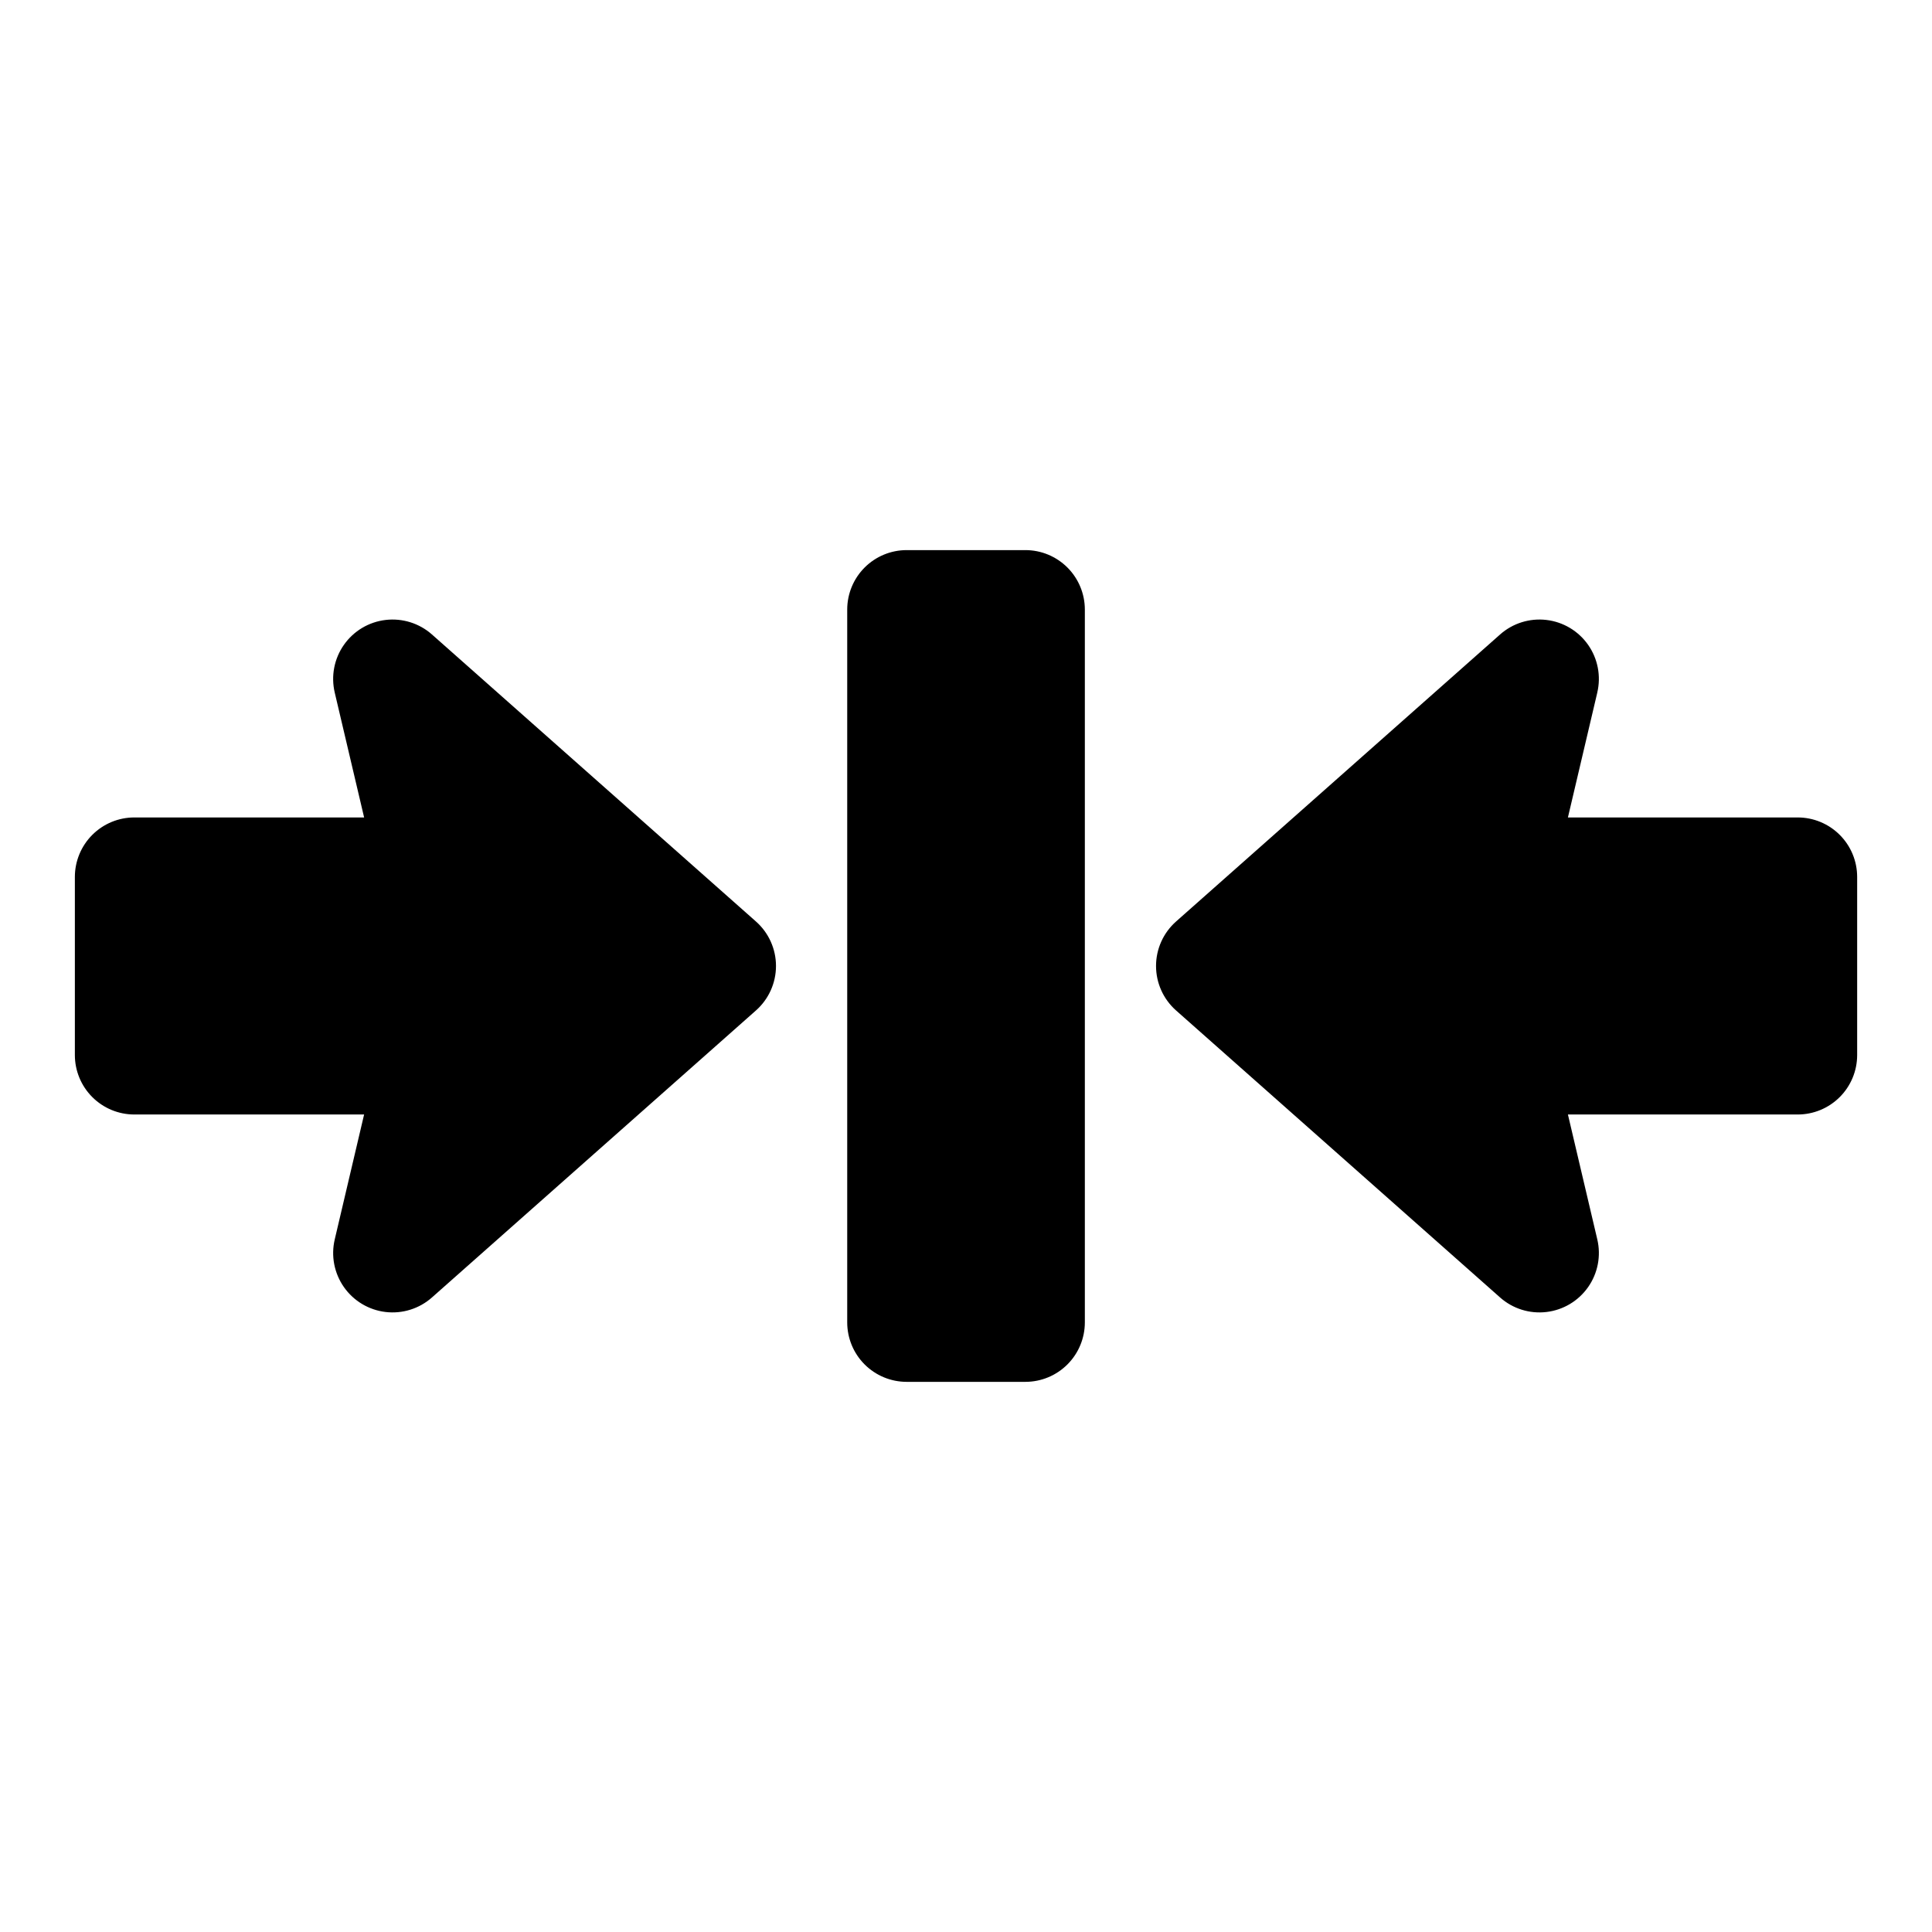 <?xml version="1.0" encoding="UTF-8"?>
<!-- Uploaded to: SVG Find, www.svgrepo.com, Generator: SVG Find Mixer Tools -->
<svg fill="#000000" width="800px" height="800px" version="1.1" viewBox="144 144 512 512" xmlns="http://www.w3.org/2000/svg">
 <path d="m344.34 388.21c3.375 2.988 5.305 7.277 5.305 11.785 0 4.504-1.93 8.797-5.305 11.785l-85.867 76.062c-3.359 2.977-7.828 4.379-12.285 3.852-4.453-0.523-8.473-2.926-11.047-6.602-2.574-3.676-3.461-8.273-2.43-12.641l7.781-33.098h-60.906c-4.176-0.004-8.176-1.664-11.129-4.617-2.949-2.949-4.609-6.953-4.617-11.129v-47.23c0.008-4.176 1.668-8.176 4.617-11.129 2.953-2.953 6.953-4.613 11.129-4.617h60.91l-7.789-33.098c-1.027-4.367-0.145-8.965 2.43-12.641 2.574-3.676 6.594-6.078 11.051-6.602 4.457-0.523 8.926 0.875 12.285 3.852zm276.08-27.578h-60.906l7.785-33.098h-0.004c1.031-4.367 0.148-8.965-2.426-12.641-2.574-3.676-6.594-6.078-11.051-6.602s-8.926 0.875-12.281 3.852l-85.871 76.062v0.004c-3.375 2.988-5.305 7.277-5.305 11.785 0 4.504 1.93 8.797 5.305 11.785l85.871 76.062c3.356 2.977 7.824 4.379 12.281 3.852 4.457-0.523 8.477-2.926 11.051-6.602 2.574-3.676 3.461-8.273 2.43-12.641l-7.785-33.098h60.906c4.176-0.004 8.176-1.664 11.129-4.617 2.953-2.949 4.613-6.953 4.617-11.129v-47.23c-0.004-4.176-1.664-8.176-4.617-11.129s-6.953-4.613-11.129-4.617zm-204.67-70.848h-31.488c-4.172 0.004-8.176 1.664-11.129 4.617-2.949 2.953-4.609 6.953-4.613 11.129v188.93c0.004 4.176 1.664 8.18 4.613 11.129 2.953 2.953 6.957 4.613 11.129 4.617h31.488c4.176-0.004 8.176-1.664 11.129-4.617 2.953-2.949 4.613-6.953 4.617-11.129v-188.93c-0.004-4.176-1.664-8.176-4.617-11.129s-6.953-4.613-11.129-4.617z"/>
</svg>